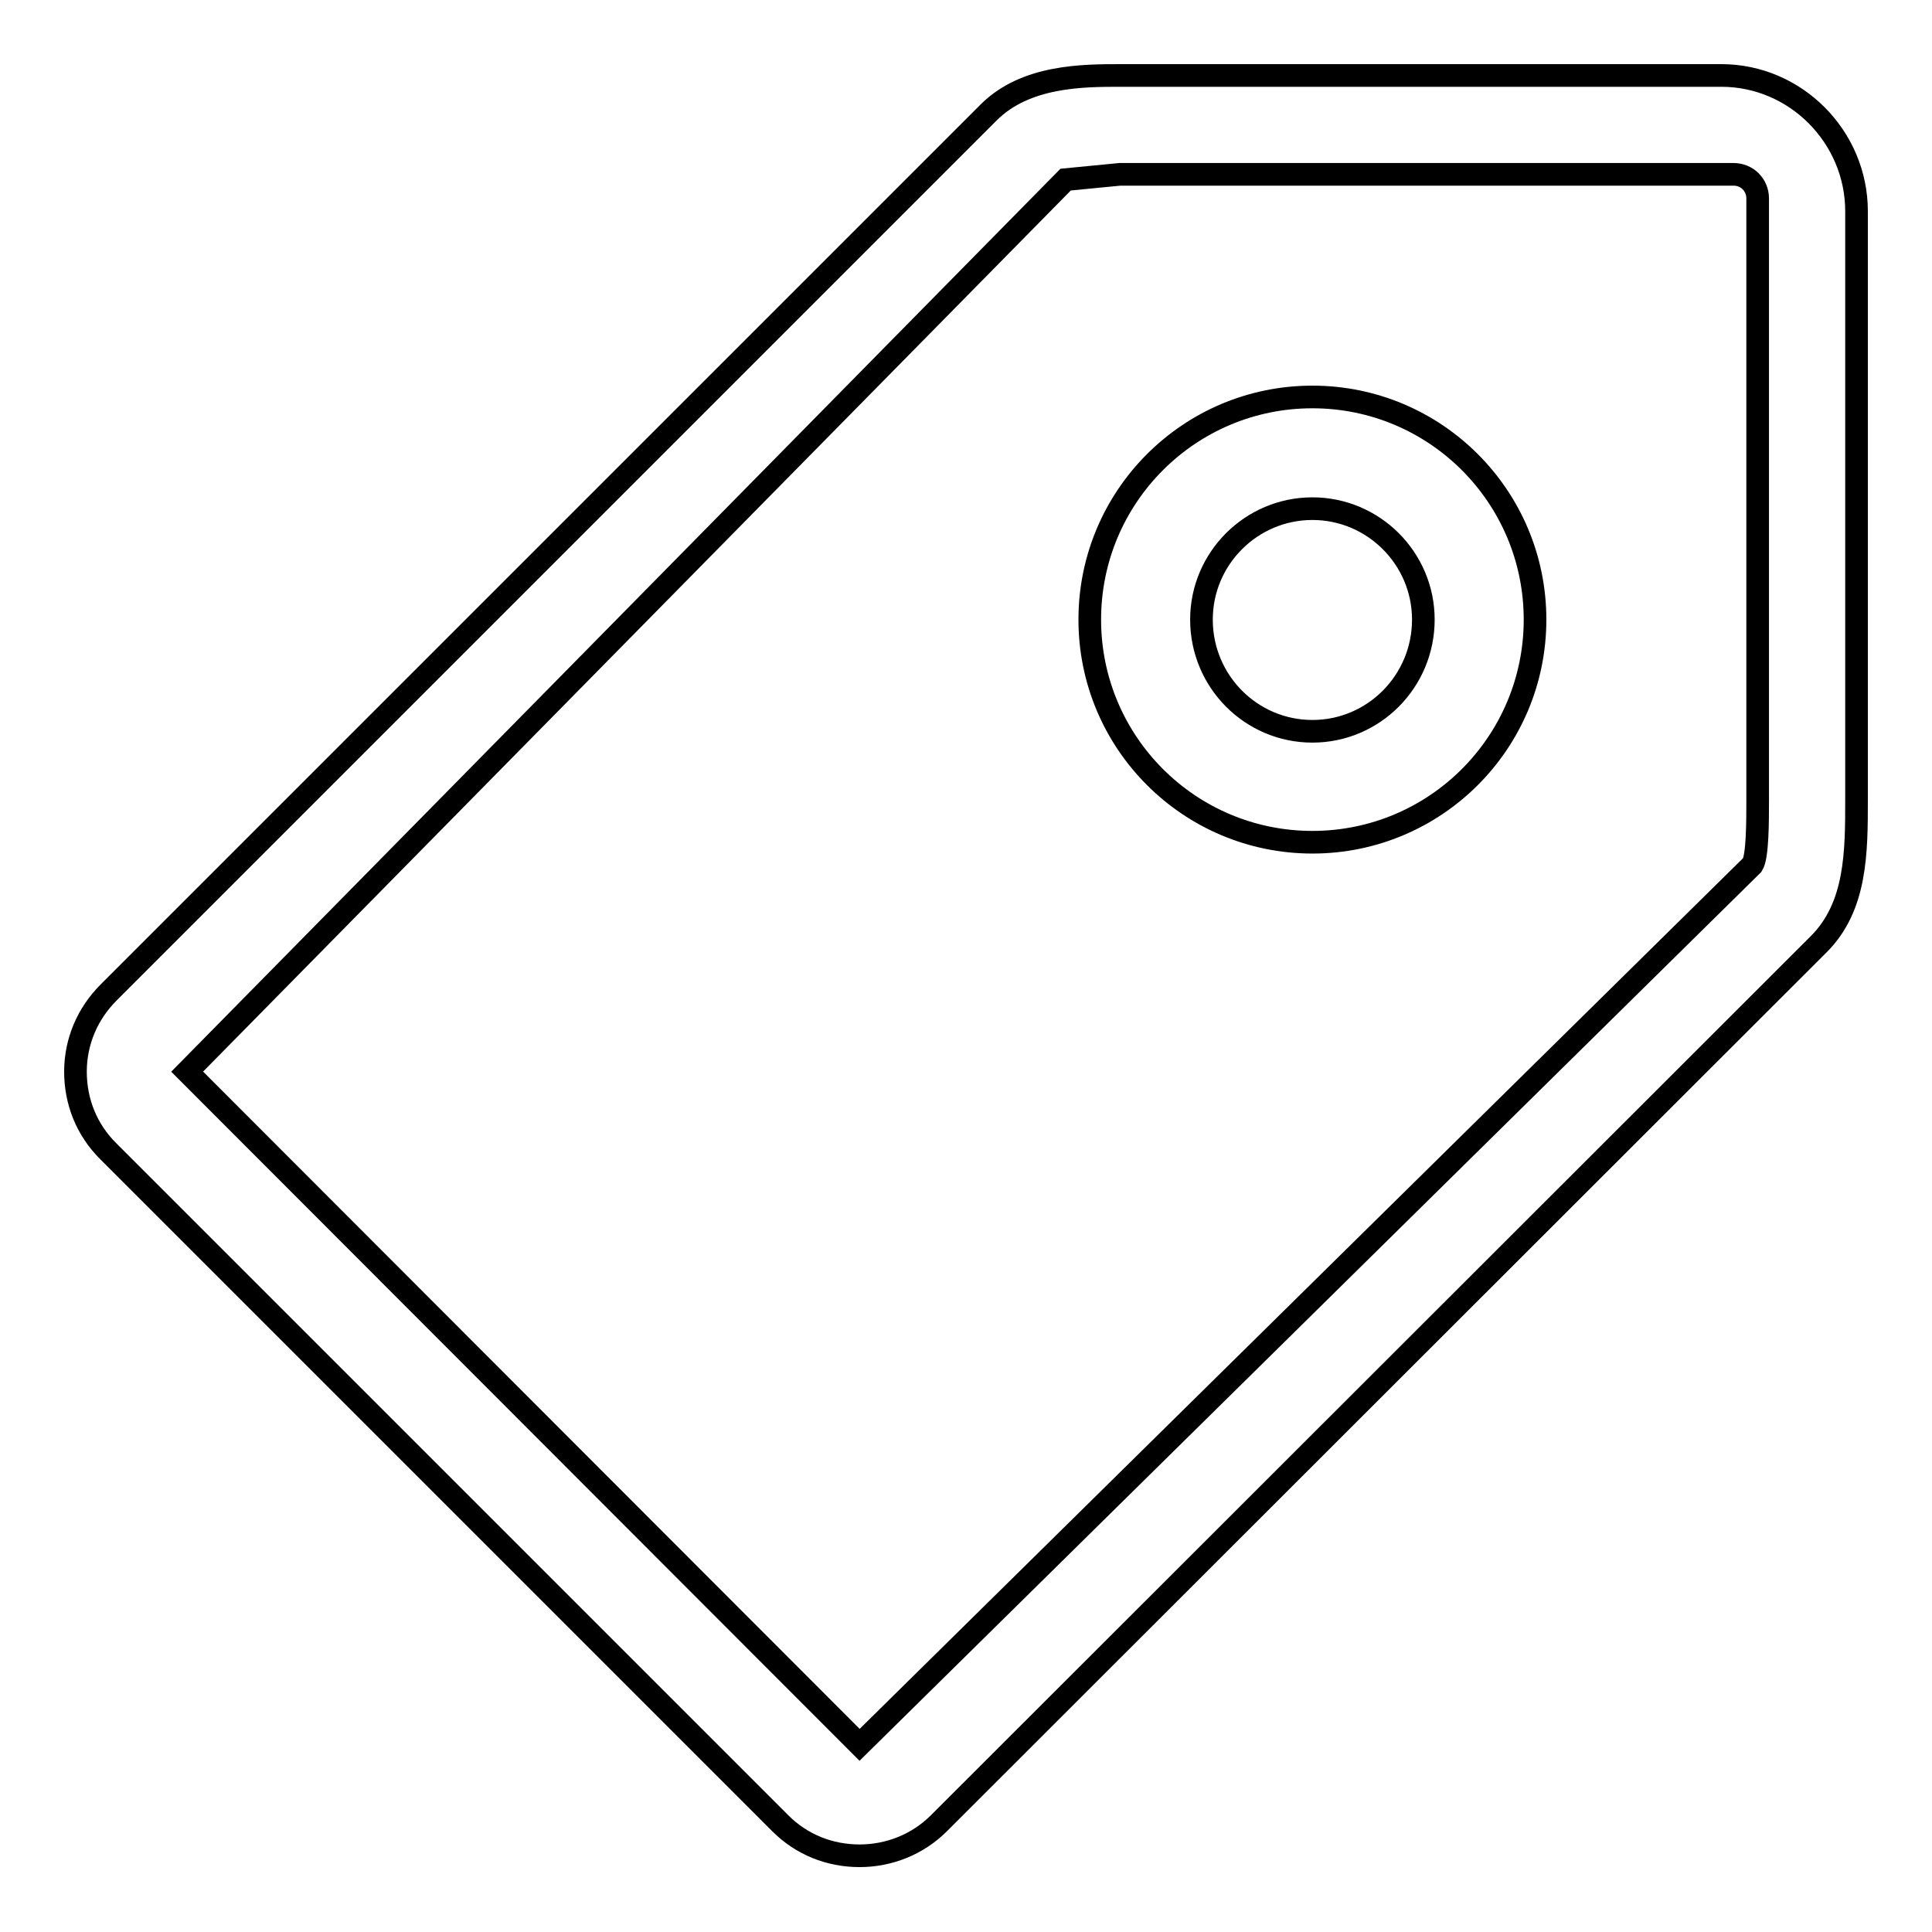 <?xml version="1.0" encoding="utf-8"?>
<!-- Svg Vector Icons : http://www.onlinewebfonts.com/icon -->
<!DOCTYPE svg PUBLIC "-//W3C//DTD SVG 1.1//EN" "http://www.w3.org/Graphics/SVG/1.1/DTD/svg11.dtd">
<svg version="1.1" xmlns="http://www.w3.org/2000/svg" xmlns:xlink="http://www.w3.org/1999/xlink" x="0px" y="0px" viewBox="0 0 256 256" enable-background="new 0 0 256 256" xml:space="preserve">
<g><g><path stroke-width="3" fill-opacity="0" stroke="#000000"  d="M173.9,52.6c-16.3,0-29.5,13.2-29.5,29.5c0,16.3,13.2,29.5,29.5,29.5s29.5-13.2,29.5-29.5C203.4,65.8,190.2,52.6,173.9,52.6z M173.9,96.9c-8.1,0-14.7-6.6-14.7-14.8c0-8.1,6.6-14.7,14.7-14.7s14.7,6.6,14.7,14.7C188.6,90.3,182,96.9,173.9,96.9z M246,105.9V28c0-9.9-8.1-18-17.9-18h-79.6c-5,0-12.6,0-17.5,4.9L14.4,131.5c-2.8,2.8-4.4,6.5-4.4,10.5c0,4,1.5,7.7,4.3,10.5l89.1,89.1c2.8,2.8,6.5,4.3,10.5,4.3c3.9,0,7.7-1.5,10.5-4.3L241,125.1C246,120.1,246,112.9,246,105.9z M232.2,114.6L113.9,231.2L24.8,142L141.2,23.8l7.2-0.7l3.3,0l78,0c1.8,0,3.2,1.4,3.2,3.2V106C232.9,108.8,232.9,113.5,232.2,114.6z"/></g></g>
</svg>